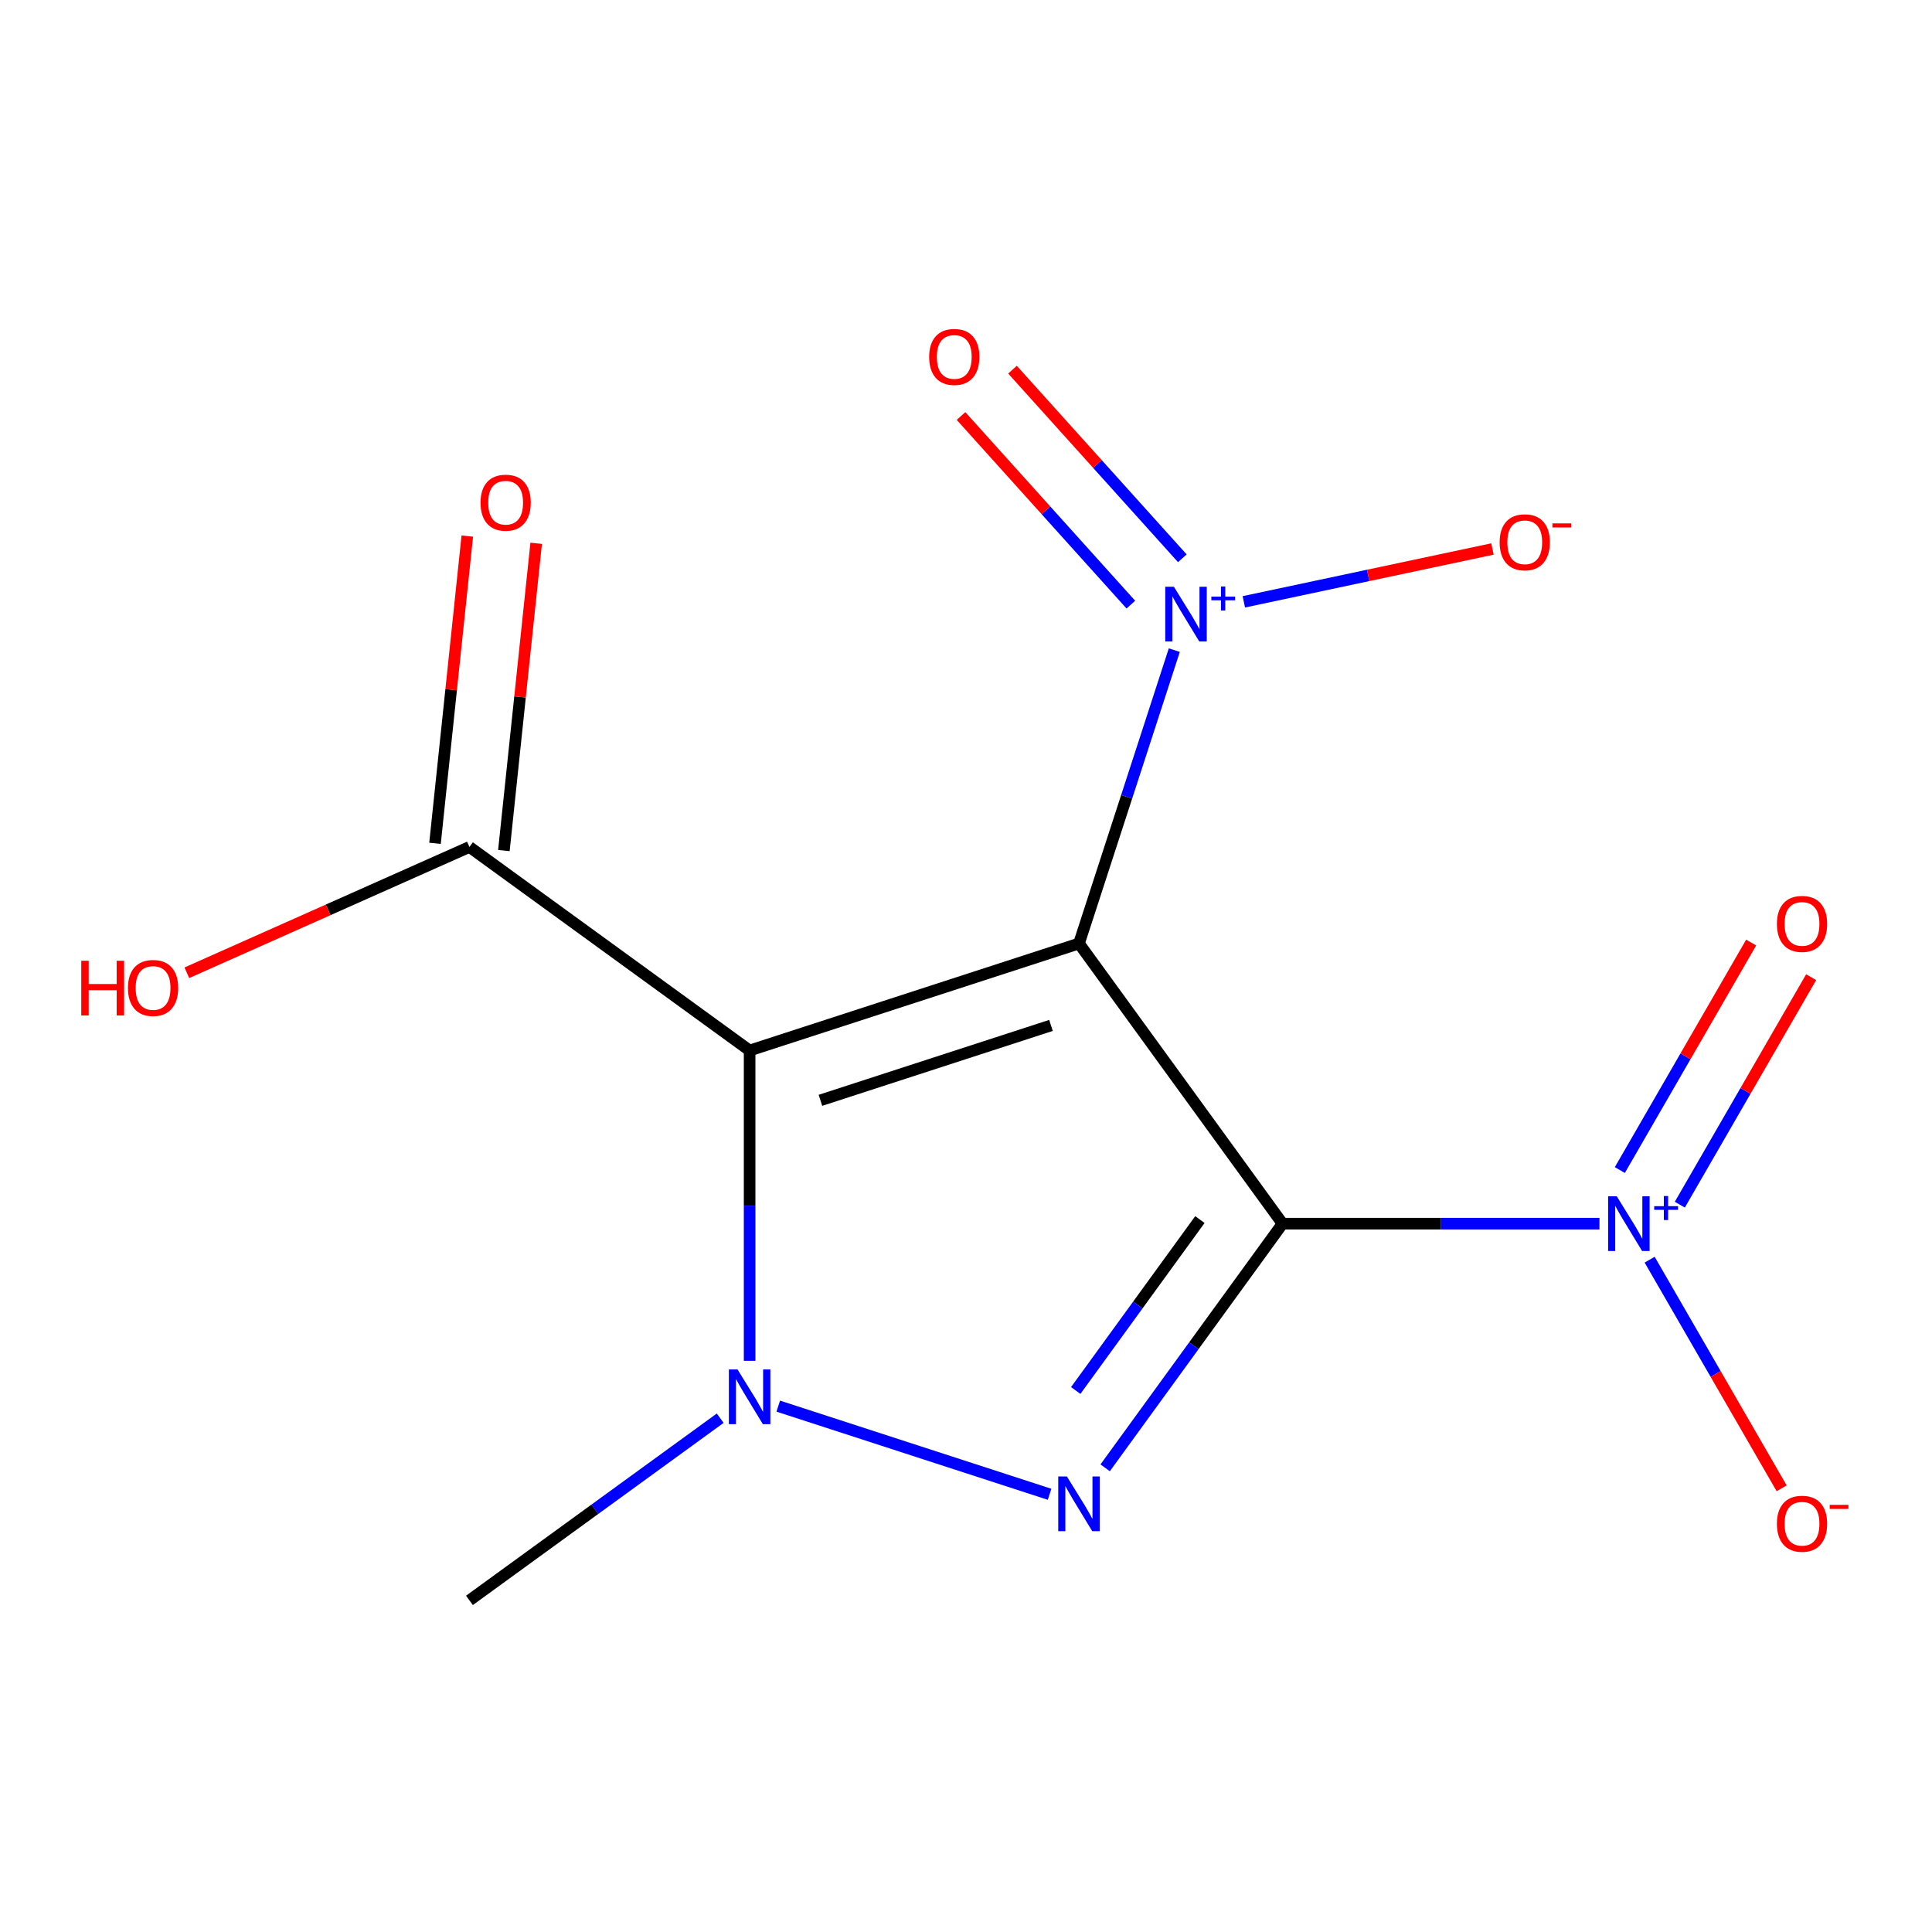 <?xml version='1.0' encoding='iso-8859-1'?>
<svg version='1.1' baseProfile='full'
              xmlns='http://www.w3.org/2000/svg'
                      xmlns:rdkit='http://www.rdkit.org/xml'
                      xmlns:xlink='http://www.w3.org/1999/xlink'
                  xml:space='preserve'
width='1000px' height='1000px' viewBox='0 0 1000 1000'>
<!-- END OF HEADER -->
<rect style='opacity:1.0;fill:#FFFFFF;stroke:none' width='1000' height='1000' x='0' y='0'> </rect>
<path class='bond-0' d='M 663.845,633.368 L 558.483,488.349' style='fill:none;fill-rule:evenodd;stroke:#000000;stroke-width:6px;stroke-linecap:butt;stroke-linejoin:miter;stroke-opacity:1' />
<path class='bond-2' d='M 663.845,633.368 L 617.936,696.556' style='fill:none;fill-rule:evenodd;stroke:#000000;stroke-width:6px;stroke-linecap:butt;stroke-linejoin:miter;stroke-opacity:1' />
<path class='bond-2' d='M 617.936,696.556 L 572.026,759.745' style='fill:none;fill-rule:evenodd;stroke:#0000FF;stroke-width:6px;stroke-linecap:butt;stroke-linejoin:miter;stroke-opacity:1' />
<path class='bond-2' d='M 621.068,631.252 L 588.932,675.484' style='fill:none;fill-rule:evenodd;stroke:#000000;stroke-width:6px;stroke-linecap:butt;stroke-linejoin:miter;stroke-opacity:1' />
<path class='bond-2' d='M 588.932,675.484 L 556.795,719.716' style='fill:none;fill-rule:evenodd;stroke:#0000FF;stroke-width:6px;stroke-linecap:butt;stroke-linejoin:miter;stroke-opacity:1' />
<path class='bond-4' d='M 663.845,633.368 L 745.861,633.368' style='fill:none;fill-rule:evenodd;stroke:#000000;stroke-width:6px;stroke-linecap:butt;stroke-linejoin:miter;stroke-opacity:1' />
<path class='bond-4' d='M 745.861,633.368 L 827.876,633.368' style='fill:none;fill-rule:evenodd;stroke:#0000FF;stroke-width:6px;stroke-linecap:butt;stroke-linejoin:miter;stroke-opacity:1' />
<path class='bond-1' d='M 558.483,488.349 L 388.003,543.741' style='fill:none;fill-rule:evenodd;stroke:#000000;stroke-width:6px;stroke-linecap:butt;stroke-linejoin:miter;stroke-opacity:1' />
<path class='bond-1' d='M 543.989,530.754 L 424.654,569.529' style='fill:none;fill-rule:evenodd;stroke:#000000;stroke-width:6px;stroke-linecap:butt;stroke-linejoin:miter;stroke-opacity:1' />
<path class='bond-5' d='M 558.483,488.349 L 583.15,412.43' style='fill:none;fill-rule:evenodd;stroke:#000000;stroke-width:6px;stroke-linecap:butt;stroke-linejoin:miter;stroke-opacity:1' />
<path class='bond-5' d='M 583.15,412.43 L 607.818,336.511' style='fill:none;fill-rule:evenodd;stroke:#0000FF;stroke-width:6px;stroke-linecap:butt;stroke-linejoin:miter;stroke-opacity:1' />
<path class='bond-6' d='M 388.003,543.741 L 242.985,438.379' style='fill:none;fill-rule:evenodd;stroke:#000000;stroke-width:6px;stroke-linecap:butt;stroke-linejoin:miter;stroke-opacity:1' />
<path class='bond-14' d='M 388.003,543.741 L 388.003,624.047' style='fill:none;fill-rule:evenodd;stroke:#000000;stroke-width:6px;stroke-linecap:butt;stroke-linejoin:miter;stroke-opacity:1' />
<path class='bond-14' d='M 388.003,624.047 L 388.003,704.353' style='fill:none;fill-rule:evenodd;stroke:#0000FF;stroke-width:6px;stroke-linecap:butt;stroke-linejoin:miter;stroke-opacity:1' />
<path class='bond-3' d='M 543.261,773.441 L 402.824,727.81' style='fill:none;fill-rule:evenodd;stroke:#0000FF;stroke-width:6px;stroke-linecap:butt;stroke-linejoin:miter;stroke-opacity:1' />
<path class='bond-12' d='M 372.782,734.053 L 307.883,781.205' style='fill:none;fill-rule:evenodd;stroke:#0000FF;stroke-width:6px;stroke-linecap:butt;stroke-linejoin:miter;stroke-opacity:1' />
<path class='bond-12' d='M 307.883,781.205 L 242.985,828.356' style='fill:none;fill-rule:evenodd;stroke:#000000;stroke-width:6px;stroke-linecap:butt;stroke-linejoin:miter;stroke-opacity:1' />
<path class='bond-7' d='M 853.86,652.009 L 888.02,711.176' style='fill:none;fill-rule:evenodd;stroke:#0000FF;stroke-width:6px;stroke-linecap:butt;stroke-linejoin:miter;stroke-opacity:1' />
<path class='bond-7' d='M 888.02,711.176 L 922.18,770.342' style='fill:none;fill-rule:evenodd;stroke:#FF0000;stroke-width:6px;stroke-linecap:butt;stroke-linejoin:miter;stroke-opacity:1' />
<path class='bond-9' d='M 869.47,623.54 L 903.461,564.666' style='fill:none;fill-rule:evenodd;stroke:#0000FF;stroke-width:6px;stroke-linecap:butt;stroke-linejoin:miter;stroke-opacity:1' />
<path class='bond-9' d='M 903.461,564.666 L 937.452,505.792' style='fill:none;fill-rule:evenodd;stroke:#FF0000;stroke-width:6px;stroke-linecap:butt;stroke-linejoin:miter;stroke-opacity:1' />
<path class='bond-9' d='M 838.422,605.615 L 872.413,546.741' style='fill:none;fill-rule:evenodd;stroke:#0000FF;stroke-width:6px;stroke-linecap:butt;stroke-linejoin:miter;stroke-opacity:1' />
<path class='bond-9' d='M 872.413,546.741 L 906.404,487.867' style='fill:none;fill-rule:evenodd;stroke:#FF0000;stroke-width:6px;stroke-linecap:butt;stroke-linejoin:miter;stroke-opacity:1' />
<path class='bond-8' d='M 643.801,311.509 L 708.148,297.832' style='fill:none;fill-rule:evenodd;stroke:#0000FF;stroke-width:6px;stroke-linecap:butt;stroke-linejoin:miter;stroke-opacity:1' />
<path class='bond-8' d='M 708.148,297.832 L 772.494,284.154' style='fill:none;fill-rule:evenodd;stroke:#FF0000;stroke-width:6px;stroke-linecap:butt;stroke-linejoin:miter;stroke-opacity:1' />
<path class='bond-10' d='M 611.975,288.97 L 568.02,240.154' style='fill:none;fill-rule:evenodd;stroke:#0000FF;stroke-width:6px;stroke-linecap:butt;stroke-linejoin:miter;stroke-opacity:1' />
<path class='bond-10' d='M 568.02,240.154 L 524.065,191.337' style='fill:none;fill-rule:evenodd;stroke:#FF0000;stroke-width:6px;stroke-linecap:butt;stroke-linejoin:miter;stroke-opacity:1' />
<path class='bond-10' d='M 585.332,312.959 L 541.378,264.143' style='fill:none;fill-rule:evenodd;stroke:#0000FF;stroke-width:6px;stroke-linecap:butt;stroke-linejoin:miter;stroke-opacity:1' />
<path class='bond-10' d='M 541.378,264.143 L 497.423,215.326' style='fill:none;fill-rule:evenodd;stroke:#FF0000;stroke-width:6px;stroke-linecap:butt;stroke-linejoin:miter;stroke-opacity:1' />
<path class='bond-11' d='M 260.812,440.253 L 269.169,360.738' style='fill:none;fill-rule:evenodd;stroke:#000000;stroke-width:6px;stroke-linecap:butt;stroke-linejoin:miter;stroke-opacity:1' />
<path class='bond-11' d='M 269.169,360.738 L 277.526,281.224' style='fill:none;fill-rule:evenodd;stroke:#FF0000;stroke-width:6px;stroke-linecap:butt;stroke-linejoin:miter;stroke-opacity:1' />
<path class='bond-11' d='M 225.158,436.506 L 233.515,356.991' style='fill:none;fill-rule:evenodd;stroke:#000000;stroke-width:6px;stroke-linecap:butt;stroke-linejoin:miter;stroke-opacity:1' />
<path class='bond-11' d='M 233.515,356.991 L 241.872,277.476' style='fill:none;fill-rule:evenodd;stroke:#FF0000;stroke-width:6px;stroke-linecap:butt;stroke-linejoin:miter;stroke-opacity:1' />
<path class='bond-13' d='M 242.985,438.379 L 169.848,470.942' style='fill:none;fill-rule:evenodd;stroke:#000000;stroke-width:6px;stroke-linecap:butt;stroke-linejoin:miter;stroke-opacity:1' />
<path class='bond-13' d='M 169.848,470.942 L 96.71,503.505' style='fill:none;fill-rule:evenodd;stroke:#FF0000;stroke-width:6px;stroke-linecap:butt;stroke-linejoin:miter;stroke-opacity:1' />
<path  class='atom-3' d='M 552.223 764.226
L 561.503 779.226
Q 562.423 780.706, 563.903 783.386
Q 565.383 786.066, 565.463 786.226
L 565.463 764.226
L 569.223 764.226
L 569.223 792.546
L 565.343 792.546
L 555.383 776.146
Q 554.223 774.226, 552.983 772.026
Q 551.783 769.826, 551.423 769.146
L 551.423 792.546
L 547.743 792.546
L 547.743 764.226
L 552.223 764.226
' fill='#0000FF'/>
<path  class='atom-4' d='M 381.743 708.834
L 391.023 723.834
Q 391.943 725.314, 393.423 727.994
Q 394.903 730.674, 394.983 730.834
L 394.983 708.834
L 398.743 708.834
L 398.743 737.154
L 394.863 737.154
L 384.903 720.754
Q 383.743 718.834, 382.503 716.634
Q 381.303 714.434, 380.943 713.754
L 380.943 737.154
L 377.263 737.154
L 377.263 708.834
L 381.743 708.834
' fill='#0000FF'/>
<path  class='atom-5' d='M 836.838 619.208
L 846.118 634.208
Q 847.038 635.688, 848.518 638.368
Q 849.998 641.048, 850.078 641.208
L 850.078 619.208
L 853.838 619.208
L 853.838 647.528
L 849.958 647.528
L 839.998 631.128
Q 838.838 629.208, 837.598 627.008
Q 836.398 624.808, 836.038 624.128
L 836.038 647.528
L 832.358 647.528
L 832.358 619.208
L 836.838 619.208
' fill='#0000FF'/>
<path  class='atom-5' d='M 856.214 624.313
L 861.203 624.313
L 861.203 619.059
L 863.421 619.059
L 863.421 624.313
L 868.542 624.313
L 868.542 626.213
L 863.421 626.213
L 863.421 631.493
L 861.203 631.493
L 861.203 626.213
L 856.214 626.213
L 856.214 624.313
' fill='#0000FF'/>
<path  class='atom-6' d='M 607.615 303.71
L 616.895 318.71
Q 617.815 320.19, 619.295 322.87
Q 620.775 325.55, 620.855 325.71
L 620.855 303.71
L 624.615 303.71
L 624.615 332.03
L 620.735 332.03
L 610.775 315.63
Q 609.615 313.71, 608.375 311.51
Q 607.175 309.31, 606.815 308.63
L 606.815 332.03
L 603.135 332.03
L 603.135 303.71
L 607.615 303.71
' fill='#0000FF'/>
<path  class='atom-6' d='M 626.991 308.815
L 631.98 308.815
L 631.98 303.561
L 634.198 303.561
L 634.198 308.815
L 639.32 308.815
L 639.32 310.715
L 634.198 310.715
L 634.198 315.995
L 631.98 315.995
L 631.98 310.715
L 626.991 310.715
L 626.991 308.815
' fill='#0000FF'/>
<path  class='atom-8' d='M 919.724 788.685
Q 919.724 781.885, 923.084 778.085
Q 926.444 774.285, 932.724 774.285
Q 939.004 774.285, 942.364 778.085
Q 945.724 781.885, 945.724 788.685
Q 945.724 795.565, 942.324 799.485
Q 938.924 803.365, 932.724 803.365
Q 926.484 803.365, 923.084 799.485
Q 919.724 795.605, 919.724 788.685
M 932.724 800.165
Q 937.044 800.165, 939.364 797.285
Q 941.724 794.365, 941.724 788.685
Q 941.724 783.125, 939.364 780.325
Q 937.044 777.485, 932.724 777.485
Q 928.404 777.485, 926.044 780.285
Q 923.724 783.085, 923.724 788.685
Q 923.724 794.405, 926.044 797.285
Q 928.404 800.165, 932.724 800.165
' fill='#FF0000'/>
<path  class='atom-8' d='M 947.044 778.908
L 956.733 778.908
L 956.733 781.02
L 947.044 781.02
L 947.044 778.908
' fill='#FF0000'/>
<path  class='atom-9' d='M 776.21 280.681
Q 776.21 273.881, 779.57 270.081
Q 782.93 266.281, 789.21 266.281
Q 795.49 266.281, 798.85 270.081
Q 802.21 273.881, 802.21 280.681
Q 802.21 287.561, 798.81 291.481
Q 795.41 295.361, 789.21 295.361
Q 782.97 295.361, 779.57 291.481
Q 776.21 287.601, 776.21 280.681
M 789.21 292.161
Q 793.53 292.161, 795.85 289.281
Q 798.21 286.361, 798.21 280.681
Q 798.21 275.121, 795.85 272.321
Q 793.53 269.481, 789.21 269.481
Q 784.89 269.481, 782.53 272.281
Q 780.21 275.081, 780.21 280.681
Q 780.21 286.401, 782.53 289.281
Q 784.89 292.161, 789.21 292.161
' fill='#FF0000'/>
<path  class='atom-9' d='M 803.53 270.903
L 813.219 270.903
L 813.219 273.015
L 803.53 273.015
L 803.53 270.903
' fill='#FF0000'/>
<path  class='atom-10' d='M 919.724 478.21
Q 919.724 471.41, 923.084 467.61
Q 926.444 463.81, 932.724 463.81
Q 939.004 463.81, 942.364 467.61
Q 945.724 471.41, 945.724 478.21
Q 945.724 485.09, 942.324 489.01
Q 938.924 492.89, 932.724 492.89
Q 926.484 492.89, 923.084 489.01
Q 919.724 485.13, 919.724 478.21
M 932.724 489.69
Q 937.044 489.69, 939.364 486.81
Q 941.724 483.89, 941.724 478.21
Q 941.724 472.65, 939.364 469.85
Q 937.044 467.01, 932.724 467.01
Q 928.404 467.01, 926.044 469.81
Q 923.724 472.61, 923.724 478.21
Q 923.724 483.93, 926.044 486.81
Q 928.404 489.69, 932.724 489.69
' fill='#FF0000'/>
<path  class='atom-11' d='M 480.931 184.739
Q 480.931 177.939, 484.291 174.139
Q 487.651 170.339, 493.931 170.339
Q 500.211 170.339, 503.571 174.139
Q 506.931 177.939, 506.931 184.739
Q 506.931 191.619, 503.531 195.539
Q 500.131 199.419, 493.931 199.419
Q 487.691 199.419, 484.291 195.539
Q 480.931 191.659, 480.931 184.739
M 493.931 196.219
Q 498.251 196.219, 500.571 193.339
Q 502.931 190.419, 502.931 184.739
Q 502.931 179.179, 500.571 176.379
Q 498.251 173.539, 493.931 173.539
Q 489.611 173.539, 487.251 176.339
Q 484.931 179.139, 484.931 184.739
Q 484.931 190.459, 487.251 193.339
Q 489.611 196.219, 493.931 196.219
' fill='#FF0000'/>
<path  class='atom-12' d='M 248.722 260.189
Q 248.722 253.389, 252.082 249.589
Q 255.442 245.789, 261.722 245.789
Q 268.002 245.789, 271.362 249.589
Q 274.722 253.389, 274.722 260.189
Q 274.722 267.069, 271.322 270.989
Q 267.922 274.869, 261.722 274.869
Q 255.482 274.869, 252.082 270.989
Q 248.722 267.109, 248.722 260.189
M 261.722 271.669
Q 266.042 271.669, 268.362 268.789
Q 270.722 265.869, 270.722 260.189
Q 270.722 254.629, 268.362 251.829
Q 266.042 248.989, 261.722 248.989
Q 257.402 248.989, 255.042 251.789
Q 252.722 254.589, 252.722 260.189
Q 252.722 265.909, 255.042 268.789
Q 257.402 271.669, 261.722 271.669
' fill='#FF0000'/>
<path  class='atom-14' d='M 42.069 497.288
L 45.909 497.288
L 45.909 509.328
L 60.389 509.328
L 60.389 497.288
L 64.229 497.288
L 64.229 525.608
L 60.389 525.608
L 60.389 512.528
L 45.909 512.528
L 45.909 525.608
L 42.069 525.608
L 42.069 497.288
' fill='#FF0000'/>
<path  class='atom-14' d='M 66.229 511.368
Q 66.229 504.568, 69.589 500.768
Q 72.949 496.968, 79.229 496.968
Q 85.509 496.968, 88.869 500.768
Q 92.229 504.568, 92.229 511.368
Q 92.229 518.248, 88.829 522.168
Q 85.429 526.048, 79.229 526.048
Q 72.989 526.048, 69.589 522.168
Q 66.229 518.288, 66.229 511.368
M 79.229 522.848
Q 83.549 522.848, 85.869 519.968
Q 88.229 517.048, 88.229 511.368
Q 88.229 505.808, 85.869 503.008
Q 83.549 500.168, 79.229 500.168
Q 74.909 500.168, 72.549 502.968
Q 70.229 505.768, 70.229 511.368
Q 70.229 517.088, 72.549 519.968
Q 74.909 522.848, 79.229 522.848
' fill='#FF0000'/>
</svg>

